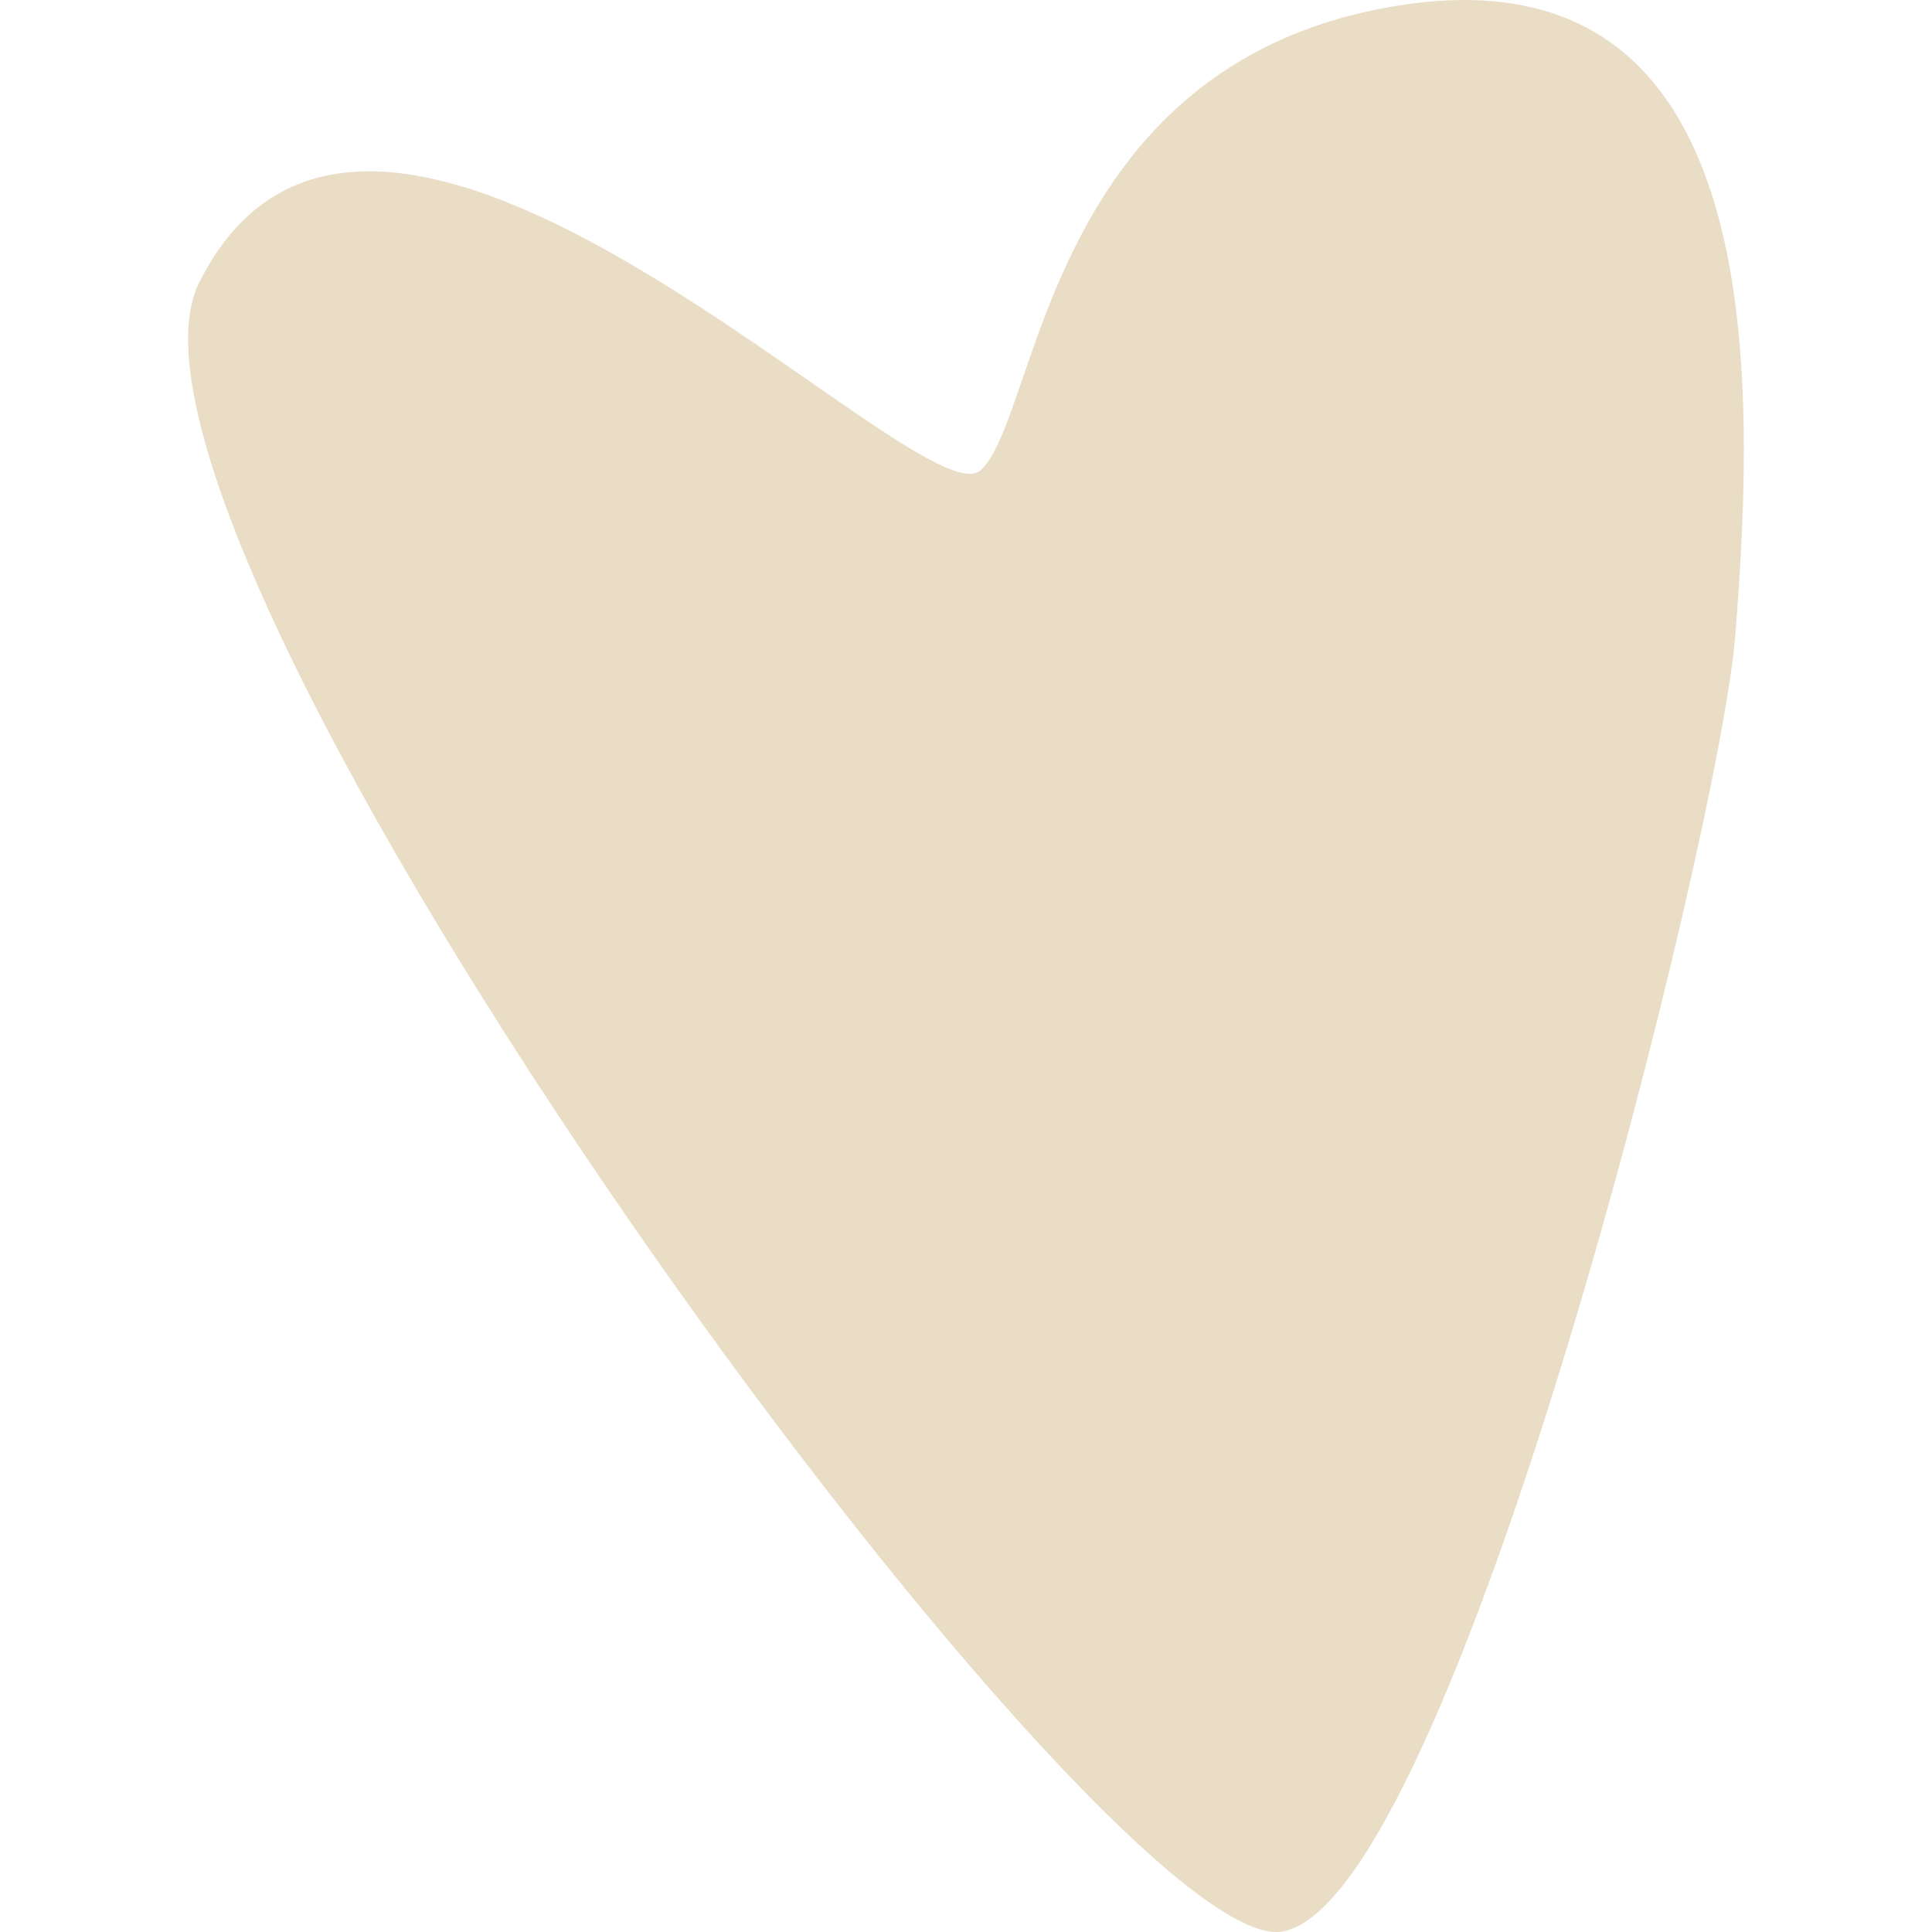 <svg xmlns="http://www.w3.org/2000/svg" id="Layer_1" data-name="Layer 1" viewBox="0 0 512 512"><defs><style>      .cls-1 {        fill: #eaddc6;      }    </style></defs><path class="cls-1" d="M369.5,1.65c-92.78,15.58-94.18,109.42-109.69,123.02h0c-16.01,14.03-160.53-142.29-206.98-49.88-34.43,68.48,240.01,445.09,286.97,437.09,45.51-7.75,116.03-291.54,120.09-343.6,5.33-68.33,9.42-183.38-90.4-166.63ZM97.36,87.16c.11-.12.23-.22.34-.34-.12.12-.24.23-.36.35h.01Z"></path></svg>